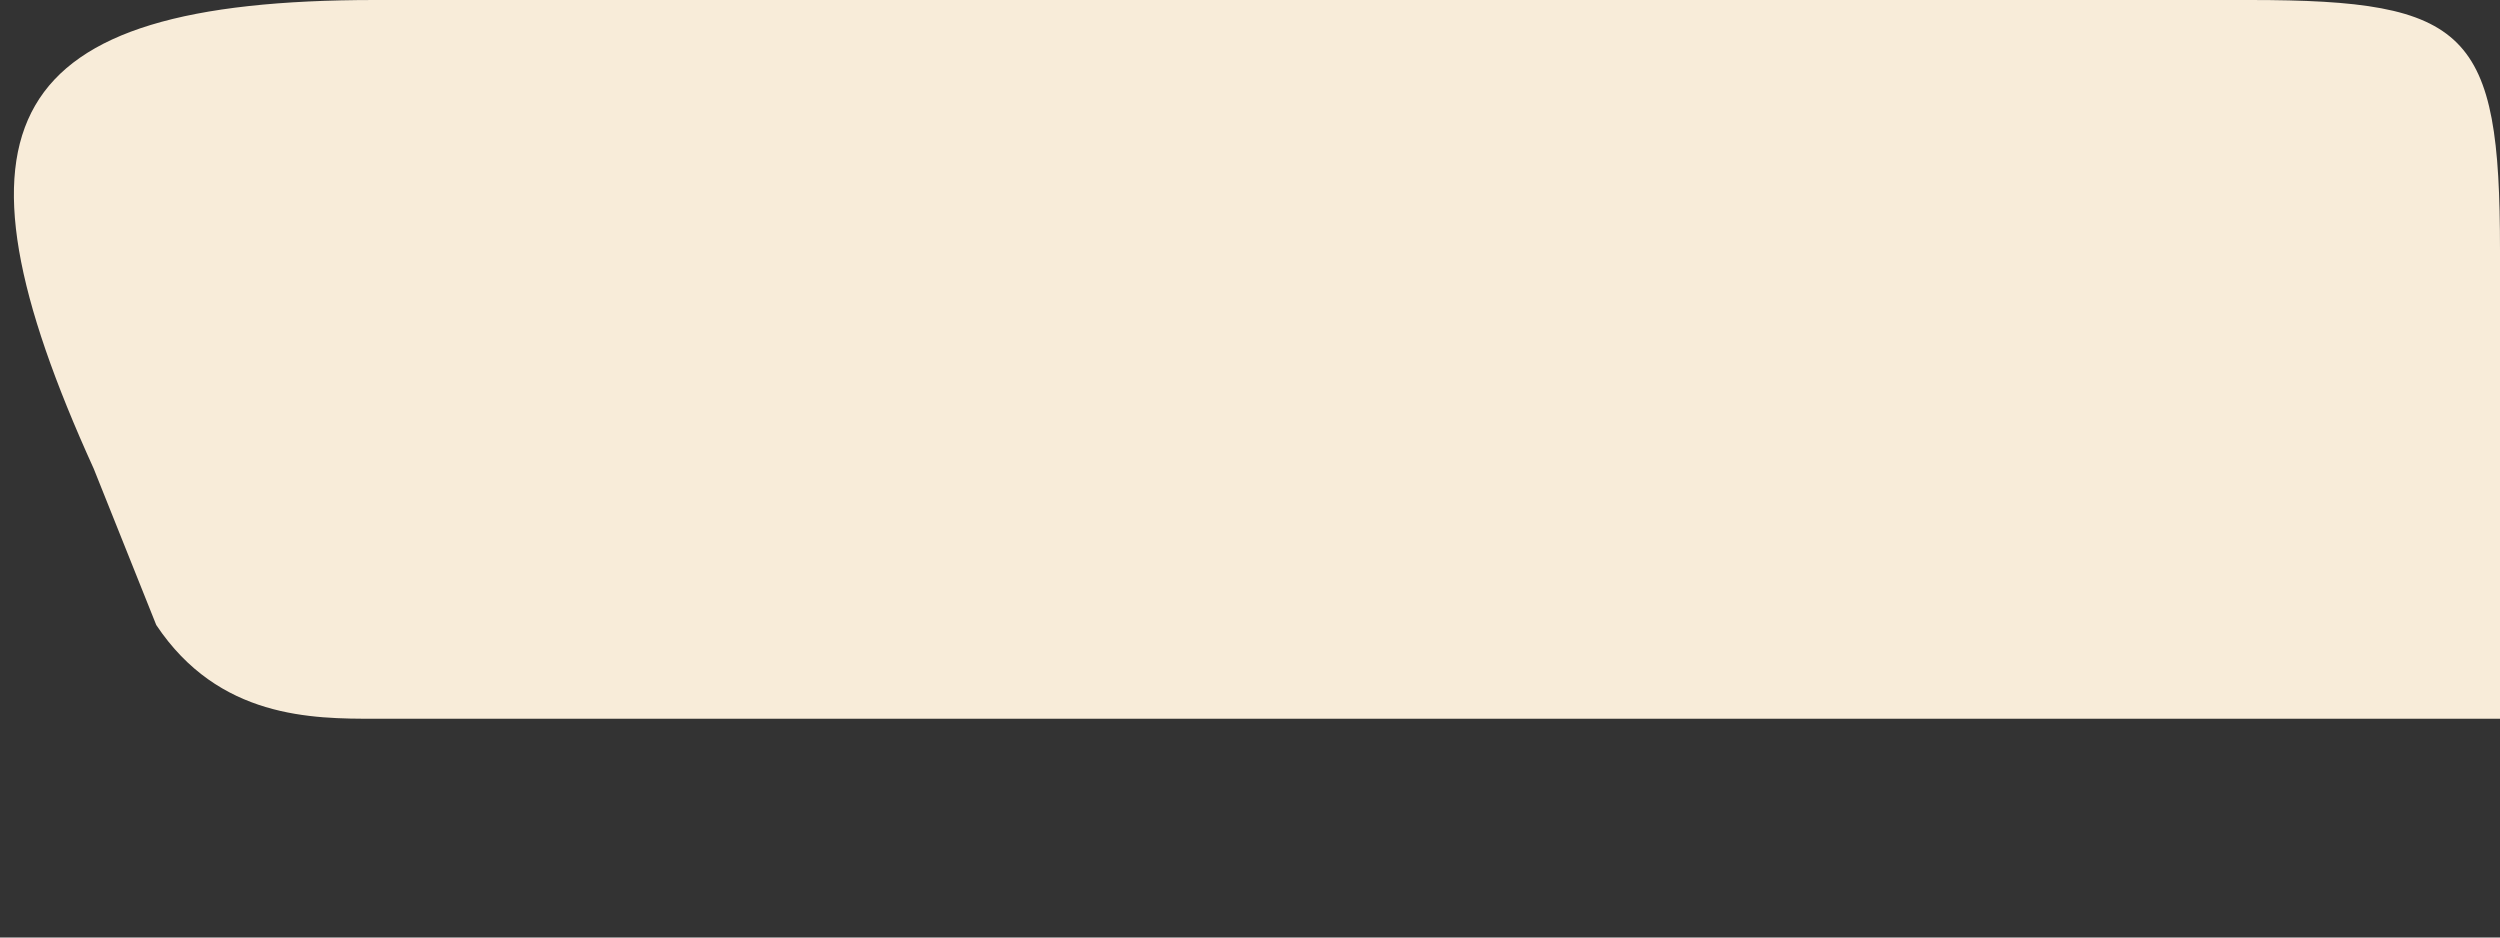 <svg width="8" height="3" fill="none" xmlns="http://www.w3.org/2000/svg"><rect width="100%" height="100%" fill="#333333" stroke="none"/><path d="M8 2.3H1.2C1 2.3.7 2.3.5 2l-.2-.5C-.2.4 0 0 1.2 0h6c.7 0 .8.1.8.8v1.5Z" fill="#F8ECD9"/></svg>